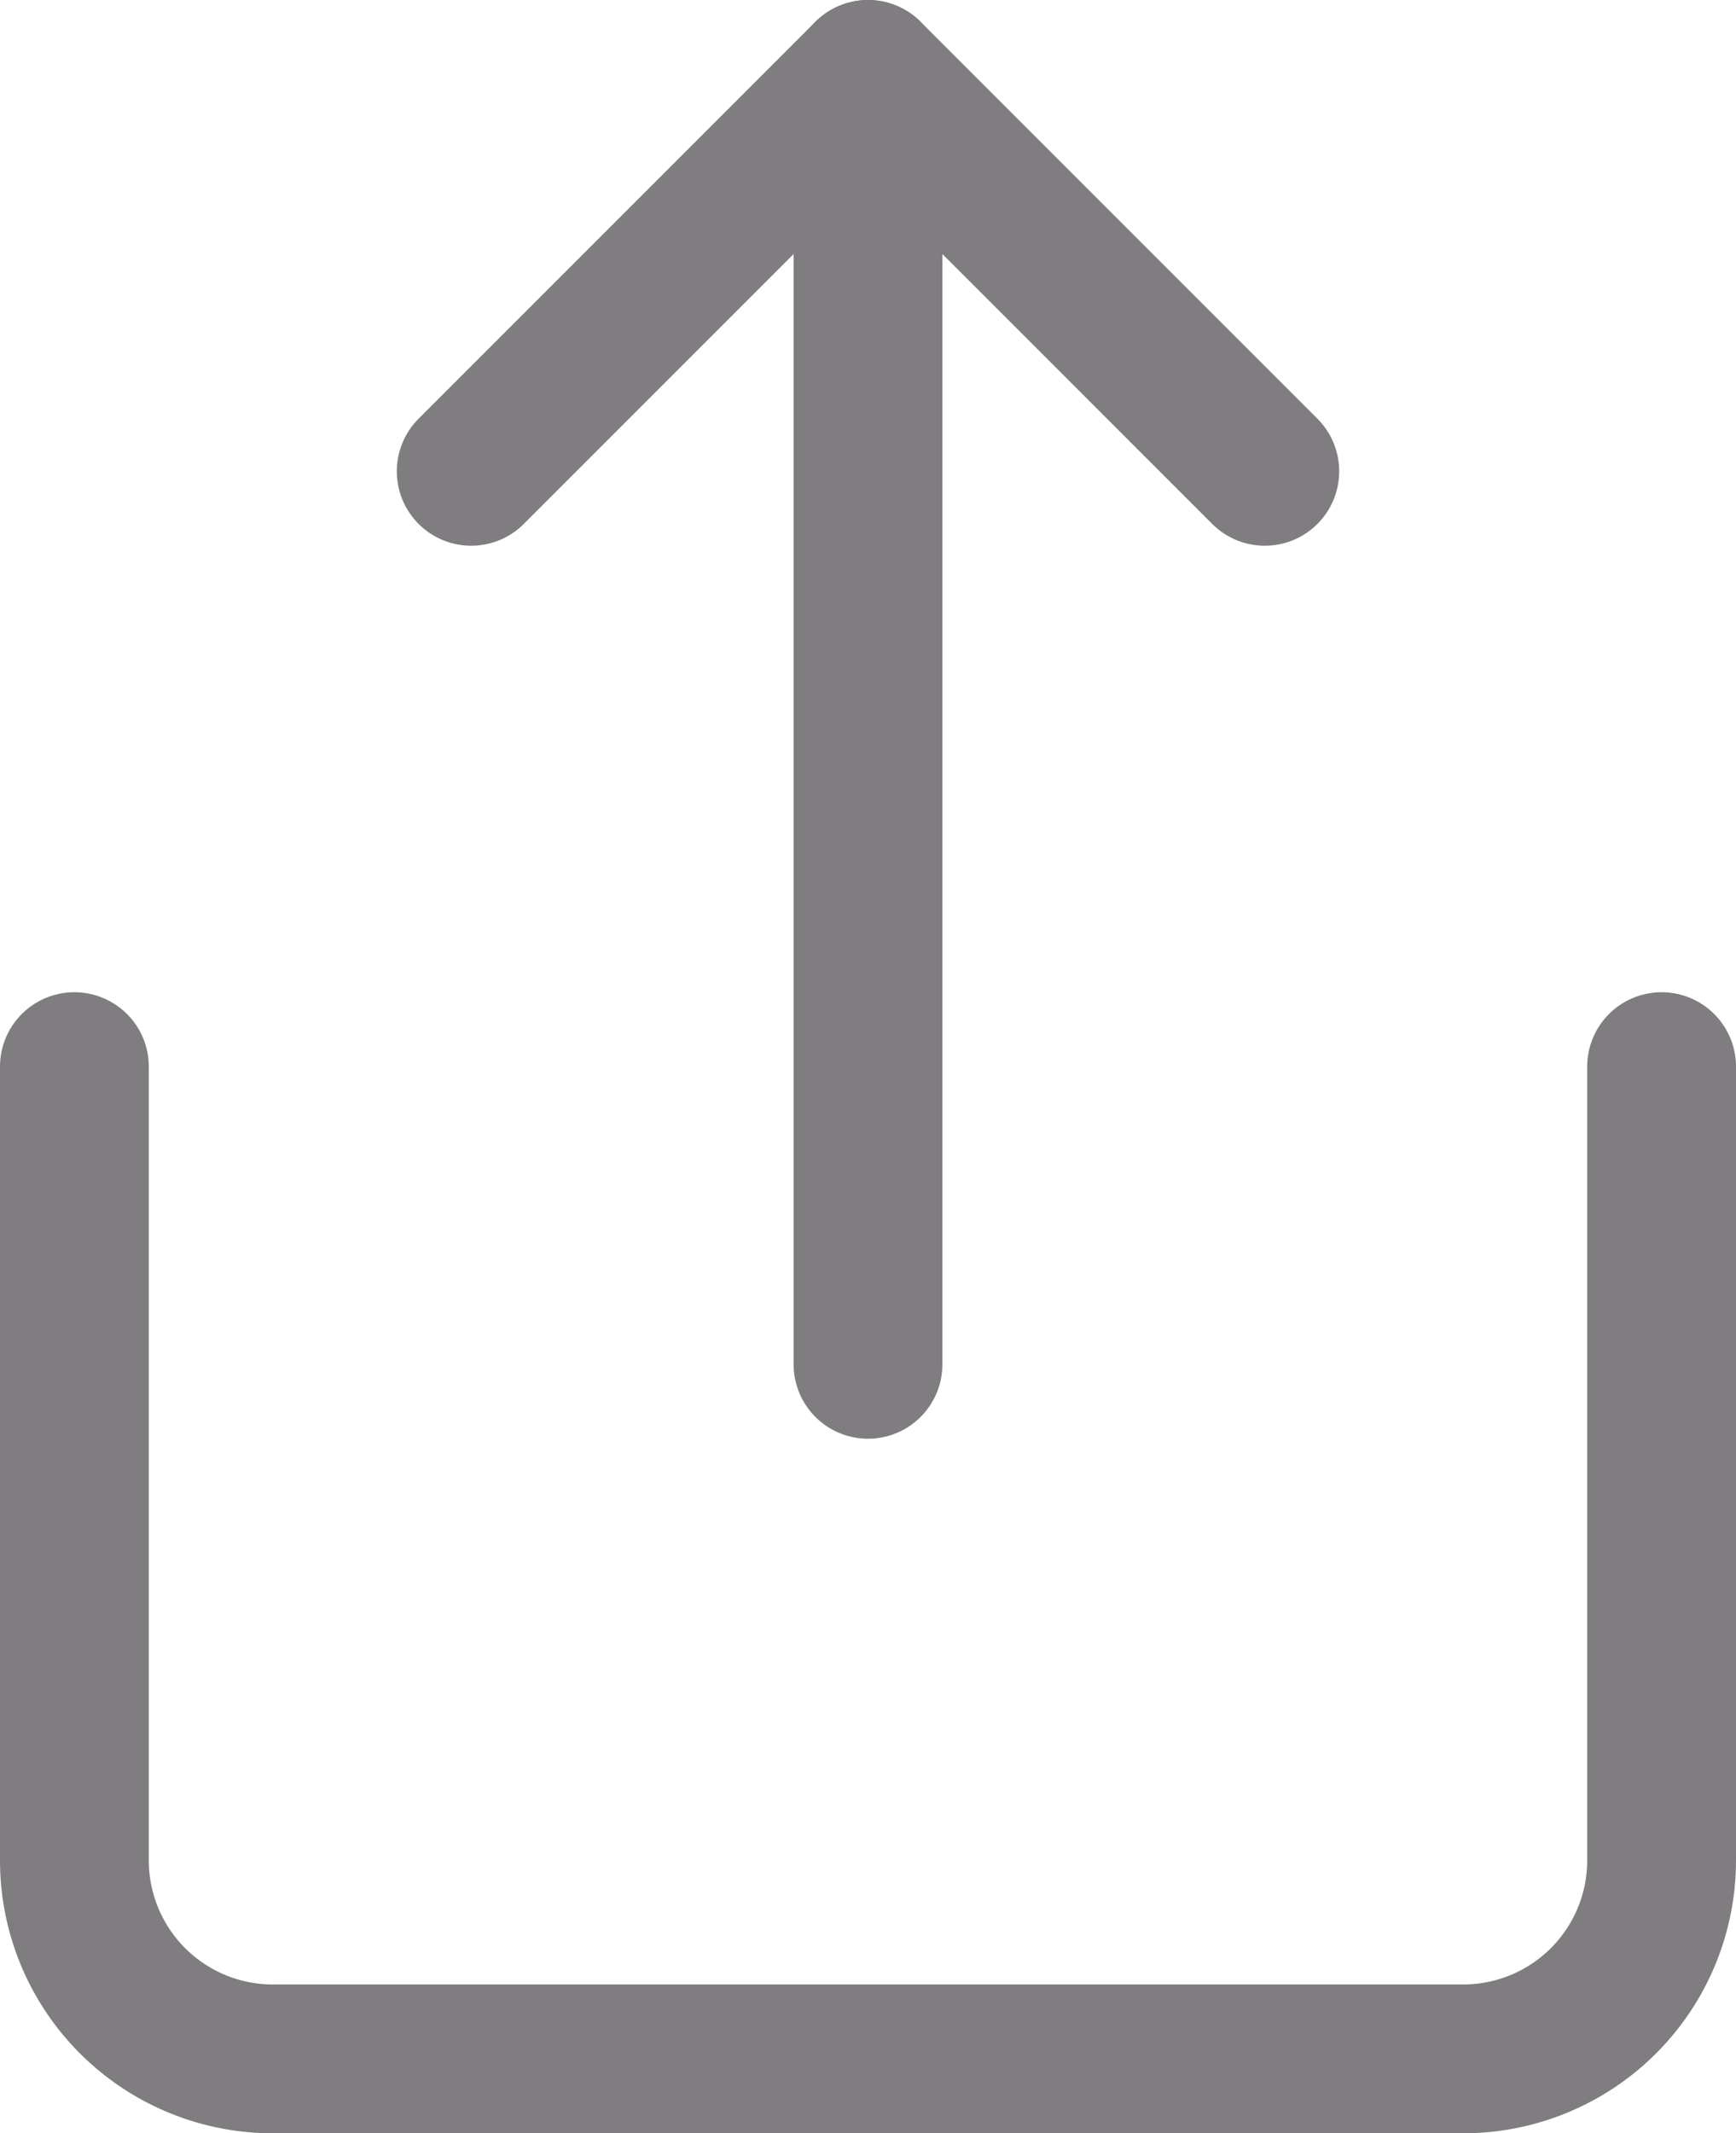 <svg xmlns="http://www.w3.org/2000/svg" width="17.5" height="21.5" viewBox="0 0 17.5 21.5">
  <g id="share" transform="translate(-3.25 -1.25)">
    <path id="Path_163" data-name="Path 163" d="M4,12v8a2,2,0,0,0,2,2H18a2,2,0,0,0,2-2V12" fill="none" stroke="#807d80" stroke-linecap="round" stroke-linejoin="round" stroke-width="1.5"/>
    <path id="Path_164" data-name="Path 164" d="M16,6,12,2,8,6" fill="none" stroke="#807d80" stroke-linecap="round" stroke-linejoin="round" stroke-width="1.5"/>
    <line id="Line_108" data-name="Line 108" y2="13" transform="translate(12 2)" fill="none" stroke="#807d80" stroke-linecap="round" stroke-linejoin="round" stroke-width="1.5"/>
  </g>
</svg>
